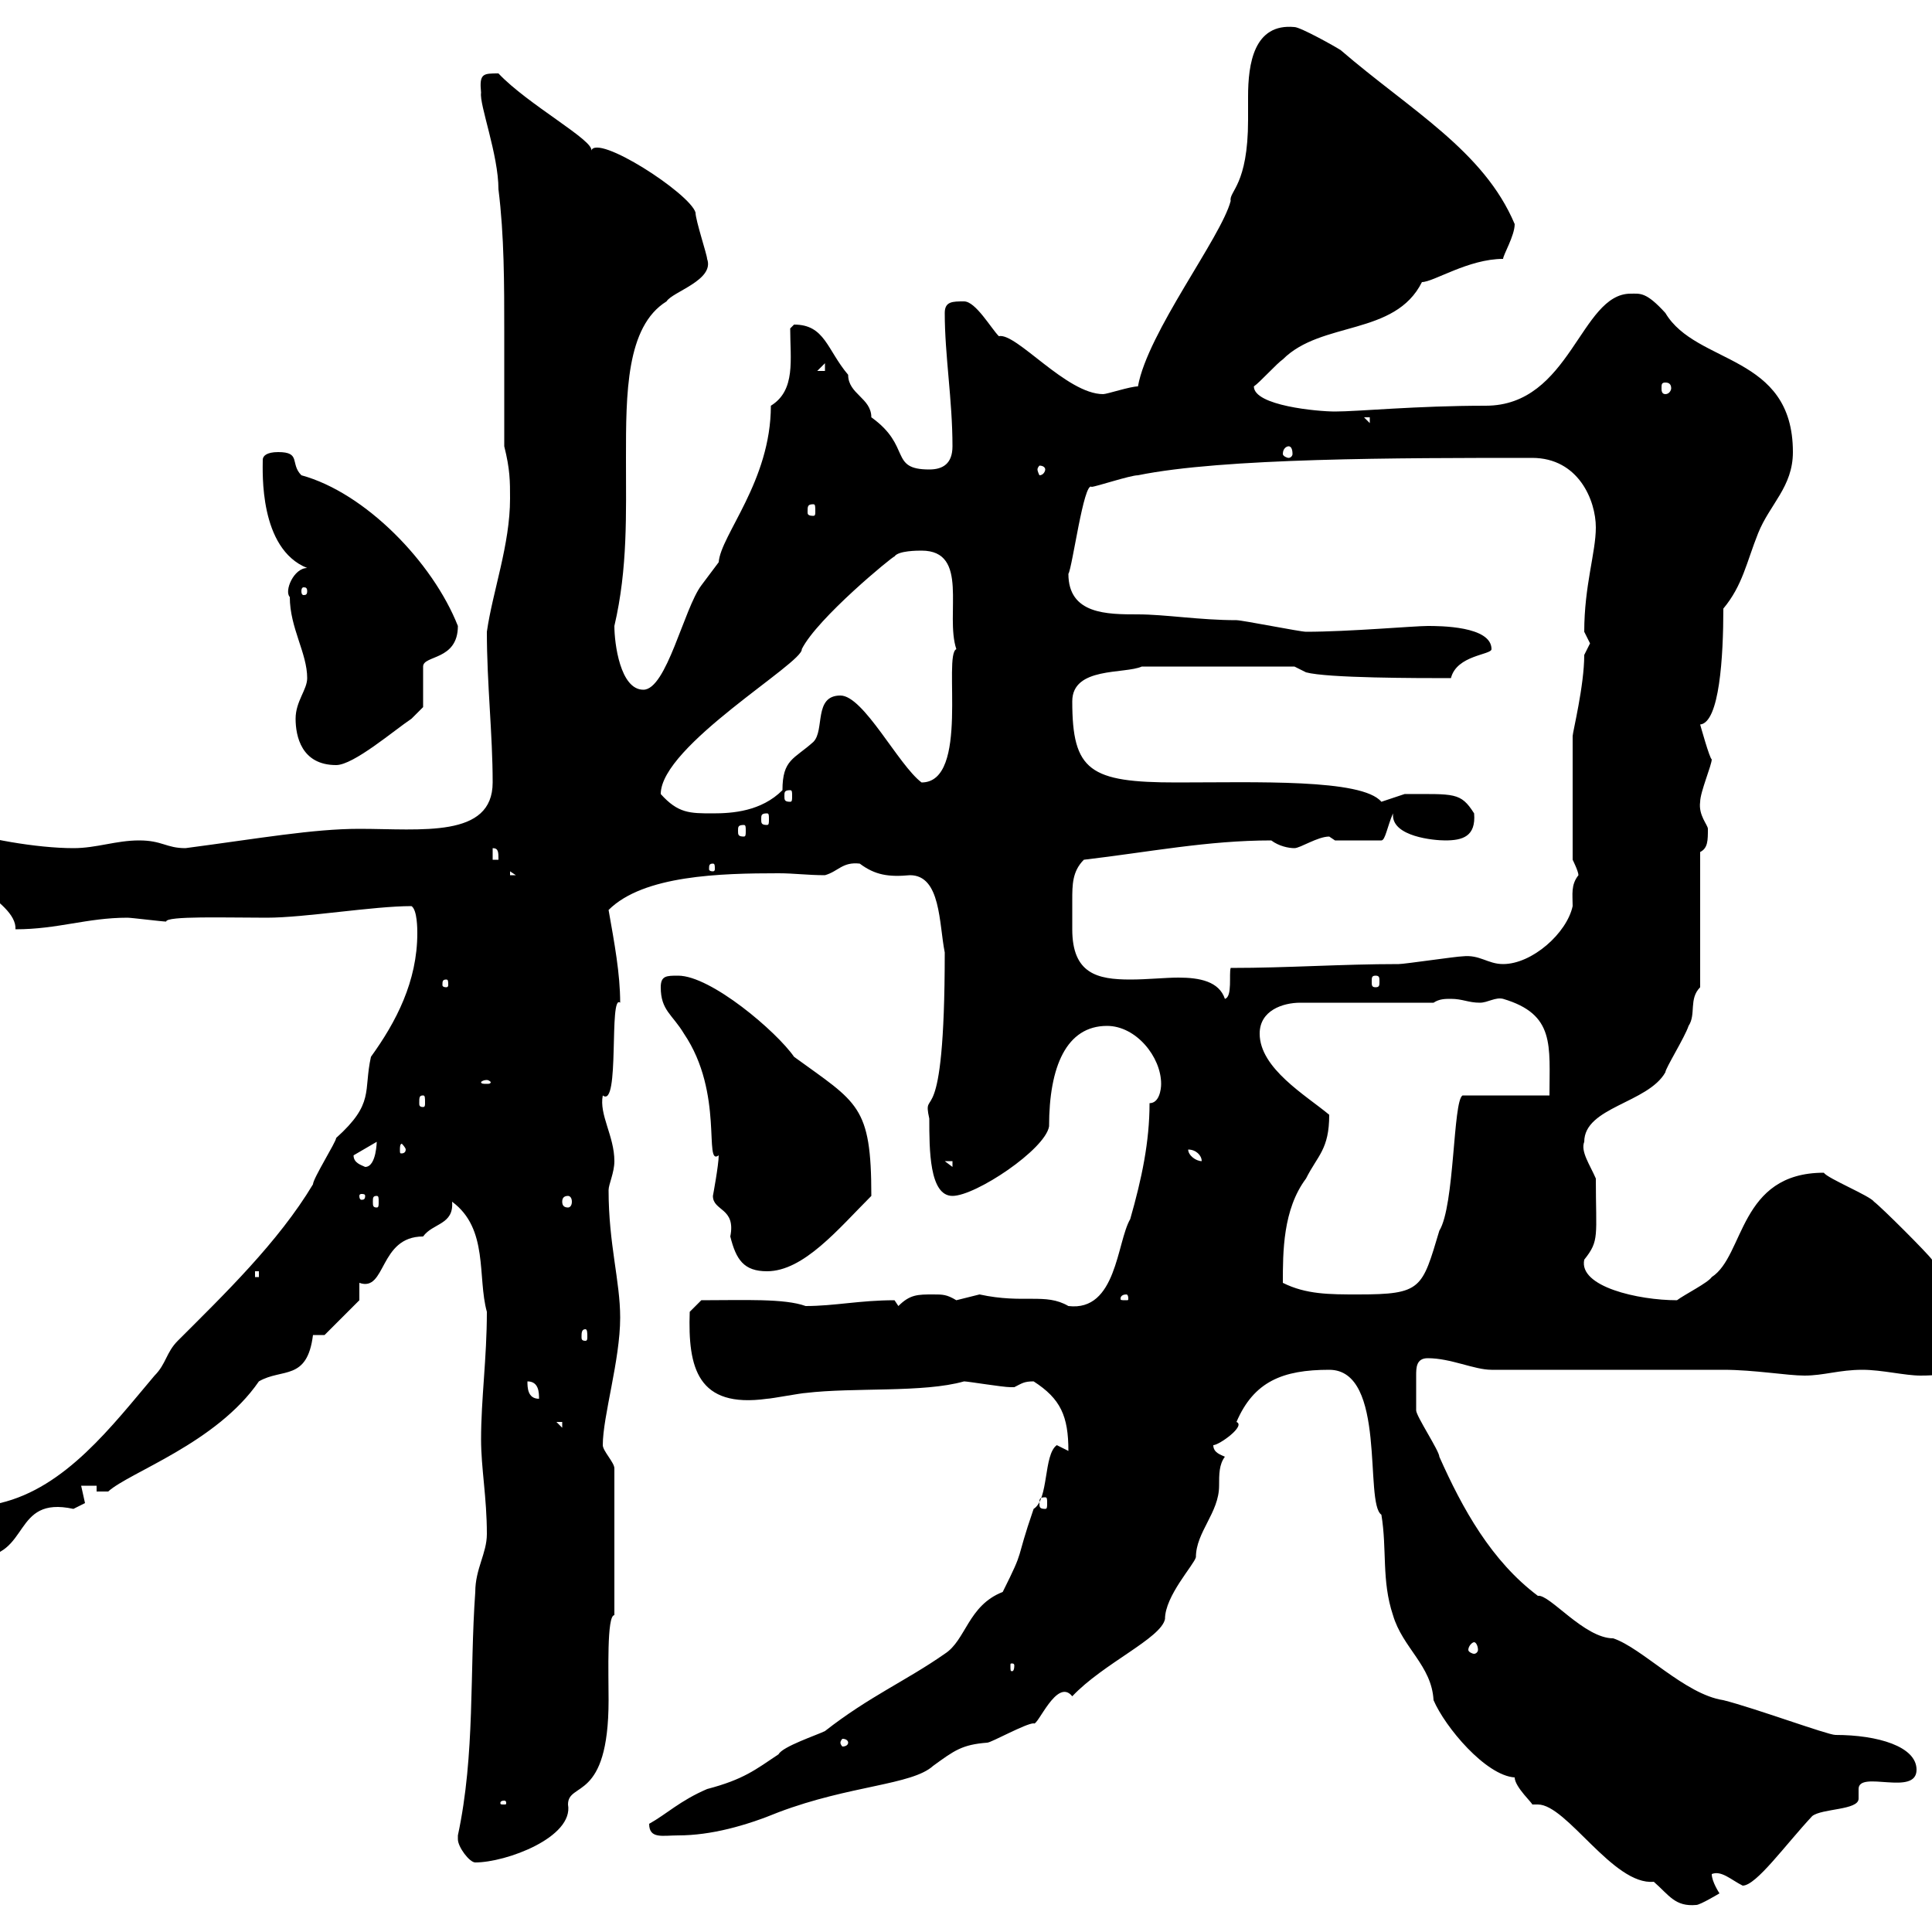 <svg xmlns="http://www.w3.org/2000/svg" xmlns:xlink="http://www.w3.org/1999/xlink" width="300" height="300"><path d="M235.20 276C235.20 277.50 238.20 280.20 237.90 280.20C237.90 280.20 238.20 280.20 238.80 280.20C243.30 280.20 250.50 292.80 256.80 292.20C259.20 294.30 260.10 296.10 263.40 295.80C264 295.80 267 294 267 294C267 294 265.80 292.20 265.80 291C267.30 290.40 268.80 291.90 270.60 292.80C272.70 292.80 277.20 286.50 281.40 282C282.90 280.80 288.60 281.10 288.60 279.30C288.60 278.40 288.60 278.10 288.60 277.80C288.60 274.80 297.60 279 297.60 274.80C297.60 271.20 291.60 269.40 285 269.40C283.80 269.40 272.40 265.20 267.60 264C261.60 263.10 255 255.90 250.50 254.40C246 254.40 240.60 247.50 238.80 247.80C231.60 242.40 227.10 234.30 223.50 226.20C223.50 225.30 219.90 219.90 219.90 219C219.90 218.70 219.90 216 219.90 213.60C219.90 212.40 219.90 210.90 221.70 210.90C225.30 210.90 228.90 212.70 231.60 212.70C237 212.70 262.20 212.70 267.60 212.70C272.40 212.70 277.50 213.60 280.20 213.60C283.20 213.60 285.60 212.70 289.20 212.70C292.20 212.70 295.80 213.60 298.20 213.60C303 213.60 309 212.70 309 206.40C309 201 303.60 198.30 300 195.60C299.40 194.70 292.20 187.50 291 186.60C290.40 185.70 283.80 183 283.20 182.10C270 182.10 270.90 195 265.80 198.30C265.20 199.20 261.60 201 260.40 201.90C254.40 201.90 245.10 199.80 246 195.60C248.40 192.60 247.80 192 247.80 183C246.90 180.90 245.40 178.80 246 177.30C246 171.90 255.90 171.30 258.60 166.50C258.60 165.90 261.60 161.10 262.20 159.30C263.40 157.50 262.20 155.10 264 153.30L264 132.30C265.20 131.70 265.20 130.50 265.20 128.70C265.20 128.10 263.70 126.60 264 124.50C264 123 265.80 118.80 265.80 117.90C265.50 117.90 264 112.50 264 112.50C267 112.20 267.60 102 267.60 94.50C270.60 90.90 271.20 87.30 273 82.80C274.80 78.30 278.40 75.60 278.40 70.20C278.40 54.90 263.40 56.70 258.60 48.60C255.60 45.30 254.70 45.60 253.20 45.60C245.40 45.60 243.90 63 230.70 63C219.90 63 210.90 63.90 207.30 63.90C204.60 63.90 194.70 63 194.70 60C195.60 59.40 198.30 56.40 199.20 55.80C205.20 49.80 216.60 52.20 220.80 43.80C222.60 43.80 228 40.20 233.40 40.20C233.40 39.60 235.20 36.60 235.20 34.80C230.40 23.40 219 17.10 208.20 7.80C207.30 7.20 201.90 4.20 201 4.20C194.70 3.60 193.80 9.90 193.80 15C193.80 16.50 193.80 17.40 193.80 18.60C193.80 28.80 190.80 29.70 191.10 31.20C189.60 36.90 178.20 51.60 176.70 60C175.50 60 171.90 61.20 171.30 61.20C165.60 61.20 157.80 51.60 155.10 52.20C153.90 51 151.50 46.80 149.70 46.80C147.90 46.80 146.70 46.80 146.70 48.60C146.70 55.20 147.90 62.10 147.90 69.30C147.90 72 146.40 72.90 144.30 72.90C138 72.90 141.60 69.30 135.30 64.80C135.30 61.80 131.70 61.20 131.70 58.20C128.40 54.30 128.10 50.40 123.30 50.40C123.30 50.40 122.70 51 122.70 51C122.70 55.80 123.60 60.60 119.70 63C119.70 74.70 111.90 83.10 111.60 87.30C111.60 87.30 108.90 90.90 108.90 90.90C106.20 94.50 103.50 107.10 99.90 107.10C96.30 107.10 95.40 99.90 95.40 97.20C97.50 88.20 97.20 79.80 97.20 71.10C97.20 61.20 97.20 50.70 103.50 46.80C104.40 45.30 111 43.50 109.80 40.20C109.80 39.60 108 34.20 108 33C107.10 30 92.70 20.70 91.80 23.40C92.40 21.90 81.90 16.20 77.40 11.40C75 11.40 74.40 11.40 74.70 14.40C74.40 16.20 77.40 24 77.40 29.40C78.30 36.60 78.30 44.10 78.30 51.60C78.30 57.60 78.30 63.60 78.30 69.30C79.20 72.90 79.20 74.70 79.20 77.40C79.20 84.60 76.50 91.80 75.60 98.10C75.60 106.20 76.50 114 76.50 121.50C76.50 130.20 65.40 128.70 55.80 128.70C48.60 128.70 40.20 130.20 28.80 131.70C25.80 131.70 25.20 130.50 21.60 130.50C18 130.50 15 131.70 11.40 131.70C5.70 131.70-2.70 130.20-6.60 128.70C-8.40 128.70-9 130.50-9 131.70C-9 135.60 2.70 139.80 2.40 144.30C9 144.30 13.50 142.50 19.80 142.50C20.40 142.50 25.20 143.10 25.80 143.10C25.80 142.20 35.10 142.50 41.40 142.50C47.40 142.50 57.90 140.70 63.90 140.70C64.80 141.30 64.80 144.30 64.80 144.90C64.80 152.40 61.50 158.70 57.60 164.10C56.40 169.50 58.20 171.30 52.20 176.70C52.20 177.30 48.60 183 48.60 183.90C43.20 192.90 34.80 201 27.60 208.20C25.80 210 25.80 211.80 24 213.60C17.40 221.40 10.20 231 0 233.40C-1.80 234.30-6.60 237.60-7.20 238.80C-7.20 241.80-4.80 241.80-3.60 241.80C4.80 241.80 1.80 232.20 11.40 234.30C11.40 234.30 13.20 233.40 13.20 233.40C13.20 233.40 12.60 230.70 12.60 230.70L15 230.70L15 231.60L16.80 231.60C20.10 228.60 33.60 224.10 40.20 214.50C43.80 212.40 47.70 214.50 48.60 207.30C48.60 207.30 50.40 207.30 50.40 207.30L55.80 201.90L55.80 199.20C60 200.70 58.80 192 65.70 192C67.20 189.90 70.50 190.20 70.20 186.60C75.90 190.80 74.10 198.30 75.60 203.70C75.60 210.90 74.70 217.20 74.70 223.50C74.70 228 75.60 232.50 75.60 238.20C75.60 241.20 73.80 243.60 73.80 247.20C72.90 259.80 73.80 272.40 71.10 285C71.10 285 71.10 285 71.10 285.60C71.10 286.80 72.90 289.20 73.80 289.20C78.60 289.20 89.10 285.30 88.20 280.20C88.20 276.60 94.50 279.90 94.50 264C94.50 259.80 94.20 250.80 95.40 250.80L95.40 228C95.40 227.10 93.60 225.30 93.60 224.40C93.60 219.90 96.30 211.20 96.30 204.60C96.30 198.90 94.50 193.20 94.50 184.80C94.50 183.90 95.40 182.10 95.40 180.30C95.40 176.40 93 173.10 93.60 170.10C96.30 172.20 94.50 154.20 96.30 155.70C96.30 151.20 95.40 146.40 94.50 141.30C99.90 135.90 111.90 135.60 120.90 135.60C123.30 135.60 125.40 135.90 128.10 135.90C130.20 135.30 130.80 133.80 133.50 134.10C135.90 135.90 138 136.20 141.30 135.90C146.10 135.90 145.80 143.40 146.70 147.90C146.70 177.30 143.10 168.30 144.30 173.70C144.30 178.50 144.30 185.70 147.90 185.70C151.50 185.70 162.30 178.50 162.90 174.90C162.90 165.60 165.60 159.30 171.90 159.30C176.40 159.30 180.30 164.10 180.30 168.30C180.30 169.20 180 171.30 178.50 171.30C178.50 177.30 177.30 183 175.50 189.30C173.40 192.90 173.40 203.70 165.90 202.80C162.30 200.70 159 202.50 152.10 201C152.10 201 148.50 201.90 148.50 201.90C147 201 146.40 201 144.90 201C142.50 201 141.30 201 139.50 202.80L138.90 201.90C133.50 201.90 129.60 202.80 125.10 202.80C121.80 201.60 115.50 201.90 108.90 201.90L107.10 203.70C106.80 212.40 108.30 218.70 119.10 217.20C119.70 217.20 124.50 216.30 125.10 216.30C132.60 215.40 143.40 216.30 149.70 214.50C150.30 214.50 155.70 215.40 156.90 215.40C156.90 215.40 156.90 215.40 157.50 215.40C158.70 214.80 159 214.50 160.50 214.50C164.70 217.20 165.90 219.90 165.90 225.30C165.90 225.30 164.10 224.40 164.10 224.40C162 225.90 162.90 232.80 160.50 234.30C157.50 243 159.30 240 155.70 247.20C150.30 249.30 150 254.70 146.70 256.80C140.70 261 135 263.40 128.10 268.80C126.90 269.40 121.50 271.20 120.90 272.40C117.30 274.80 115.50 276.30 109.80 277.80C105.60 279.60 103.50 281.70 100.80 283.20C100.80 285.60 102.90 285 105.30 285C110.40 285 115.80 283.50 120.90 281.40C132 277.20 141.60 277.20 144.90 274.20C148.20 271.80 149.40 270.90 153.30 270.60C153.90 270.60 159.30 267.60 160.50 267.60C161.10 268.20 164.10 260.40 166.50 263.40C171.30 258.30 180.30 254.40 180.90 251.40C180.90 247.80 185.40 243 185.70 241.80C185.70 237.90 189.30 234.90 189.30 230.70C189.30 228.90 189.30 227.40 190.20 226.20C189.60 225.90 188.40 225.60 188.40 224.40C189.30 224.40 193.50 221.40 192 220.80C194.70 214.50 199.20 212.70 206.40 212.70C215.40 212.70 211.80 233.40 214.50 235.20C215.40 240.60 214.50 245.40 216.30 250.80C217.80 255.90 222.30 258.60 222.60 264C224.40 268.20 230.70 275.70 235.20 276ZM78.30 279.60C78.60 279.60 78.60 279.90 78.60 279.90C78.60 280.20 78.60 280.20 78.30 280.20C77.70 280.20 77.70 280.20 77.70 279.90C77.70 279.90 77.70 279.60 78.30 279.60ZM131.70 270.60C131.70 270.90 131.40 271.20 130.80 271.20C130.80 271.20 130.50 270.90 130.50 270.60C130.50 270.30 130.80 270 130.80 270C131.40 270 131.70 270.30 131.70 270.60ZM157.50 258.60C157.50 259.50 157.20 259.50 157.20 259.50C156.90 259.50 156.90 259.50 156.90 258.60C156.90 258.30 156.90 258.30 157.20 258.30C157.20 258.30 157.50 258.30 157.50 258.60ZM228.90 255C229.20 255 229.50 255.60 229.50 256.20C229.50 256.50 229.20 256.80 228.90 256.80C228.60 256.80 228 256.50 228 256.20C228 255.60 228.60 255 228.90 255ZM162.30 232.50C162.60 232.50 162.60 232.80 162.60 233.40C162.60 234 162.60 234.30 162.30 234.30C161.40 234.30 161.40 234 161.40 233.40C161.40 232.80 161.40 232.50 162.30 232.50ZM86.40 220.80L87.30 220.80L87.30 221.70ZM81.90 214.50C83.70 214.50 83.70 216.30 83.70 217.20C81.90 217.20 81.90 215.40 81.90 214.50ZM90.90 206.40C91.20 206.40 91.20 207 91.20 207.60C91.20 207.90 91.20 208.20 90.90 208.20C90.30 208.20 90.30 207.90 90.30 207.60C90.30 207 90.30 206.40 90.90 206.40ZM174.90 201C175.20 201 175.20 201.60 175.20 201.60C175.20 201.90 175.20 201.90 174.90 201.90C174 201.90 174 201.90 174 201.60C174 201.60 174 201 174.90 201ZM199.20 199.20C199.20 194.40 199.20 187.80 202.80 183C204.60 179.40 206.40 178.50 206.40 173.10C202.80 170.10 195.60 165.90 195.60 160.50C195.60 156.90 199.20 155.70 201.90 155.70L222.60 155.70C223.50 155.10 224.40 155.10 225.30 155.10C227.10 155.10 228 155.70 229.80 155.70C231 155.70 232.20 154.80 233.40 155.10C241.50 157.50 240.60 162.30 240.60 170.10L227.10 170.10C225.60 171 225.90 187.20 223.50 191.10C220.80 200.10 220.80 201 210.90 201C206.40 201 202.80 201 199.20 199.20ZM39.60 197.40L40.20 197.40L40.20 198.30L39.60 198.30ZM110.70 185.70C110.70 188.10 114.30 187.50 113.40 192C114.30 195.60 115.50 197.40 119.10 197.40C124.80 197.40 130.20 190.80 135.30 185.70C135.30 171.60 133.20 171.30 123.30 164.10C120.60 160.20 110.40 151.50 105.30 151.50C103.50 151.50 102.60 151.50 102.60 153.30C102.60 156.90 104.40 157.50 106.20 160.50C112.50 169.80 109.20 181.20 111.60 179.40C111.60 180.90 110.70 185.70 110.70 185.70ZM58.50 185.70C58.80 185.70 58.80 186 58.80 186.60C58.80 187.20 58.80 187.50 58.50 187.50C57.90 187.50 57.90 187.20 57.90 186.60C57.90 186 57.90 185.70 58.50 185.70ZM88.20 185.70C88.50 185.70 88.80 186 88.80 186.60C88.80 187.20 88.50 187.50 88.20 187.50C87.60 187.50 87.30 187.20 87.30 186.60C87.30 186 87.60 185.70 88.20 185.70ZM56.70 185.70C56.70 186.30 56.40 186.30 56.10 186.30C56.10 186.30 55.80 186.30 55.80 185.70C55.80 185.40 56.10 185.40 56.10 185.40C56.40 185.40 56.70 185.40 56.70 185.70ZM54.90 179.40C54.90 179.40 54.90 179.40 54.90 179.40L58.50 177.30C58.50 177 58.50 181.20 56.70 181.20C56.10 180.90 54.90 180.60 54.90 179.40ZM146.70 180.30L147.90 180.30L147.90 181.20ZM184.50 178.50C185.70 178.50 186.60 179.40 186.60 180.30C185.70 180.30 184.50 179.40 184.50 178.50ZM63 178.50C63 179.10 62.40 179.10 62.40 179.10C62.10 179.10 62.10 179.10 62.10 178.50C62.10 178.20 62.10 177.60 62.40 177.60C62.40 177.60 63 178.20 63 178.50ZM65.70 170.10C66 170.10 66 170.40 66 171.30C66 171.60 66 171.90 65.70 171.90C65.10 171.90 65.10 171.60 65.10 171.30C65.10 170.40 65.10 170.10 65.70 170.10ZM75.60 167.70C75.90 167.70 76.20 168 76.20 168C76.20 168.30 75.90 168.30 75.60 168.30C75 168.30 74.70 168.30 74.70 168C74.70 168 75 167.70 75.60 167.70ZM166.50 144.30C166.50 142.80 166.50 141.30 166.50 139.80C166.50 137.40 166.50 135.30 168.30 133.50C178.50 132.30 187.50 130.50 197.40 130.50C198.60 131.40 200.10 131.70 201 131.70C201.90 131.70 204.60 129.90 206.40 129.90C206.40 129.90 207.30 130.50 207.30 130.50L214.50 130.50C215.10 130.50 215.40 128.40 216.30 126.30C216.30 126.60 216.30 126.60 216.30 126.60C216.30 129.90 222.60 130.50 224.40 130.50C227.10 130.50 229.20 129.90 228.90 126.30C226.80 123 225.90 123.30 218.10 123.30C218.10 123.30 214.50 124.50 214.50 124.50C211.50 120.90 195 121.50 182.70 121.50C169.20 121.50 166.50 119.70 166.50 108.90C166.50 103.50 174.60 104.70 177.30 103.50L201 103.50L202.80 104.40C206.10 105.30 220.20 105.30 225.30 105.30C226.20 101.70 231.60 101.70 231.60 100.80C231.60 97.20 223.50 97.20 221.70 97.20C219.60 97.20 209.40 98.10 202.80 98.10C201.90 98.10 192.90 96.30 192 96.30C186.30 96.30 180.90 95.40 176.70 95.40C171.90 95.40 165.90 95.40 165.90 89.10C166.50 88.20 168.30 74.70 169.50 75.60C170.10 75.60 175.50 73.80 176.70 73.80C189.90 71.10 217.20 71.10 237.90 71.10C245.10 71.10 247.80 77.70 247.80 81.90C247.80 85.80 246 90.90 246 98.10C246 98.10 246.90 99.90 246.90 99.90C246.90 99.90 246 101.70 246 101.70C246 106.50 244.20 113.70 244.20 114.30L244.20 133.50C244.20 133.50 245.10 135.30 245.10 135.90C243.90 137.40 244.20 138.90 244.20 140.70C243.30 144.90 237.90 149.70 233.40 149.70C231 149.70 229.80 148.20 227.10 148.50C226.20 148.50 218.10 149.70 217.20 149.70C208.20 149.70 200.10 150.30 191.10 150.30C190.80 151.20 191.40 154.80 190.20 155.10C189.30 152.40 186.30 151.80 183 151.80C180.90 151.80 178.20 152.10 175.50 152.10C170.40 152.10 166.50 151.20 166.50 144.30ZM69.30 152.10C69.60 152.10 69.60 152.40 69.60 153C69.60 153 69.60 153.30 69.30 153.30C68.70 153.30 68.70 153 68.70 153C68.70 152.40 68.70 152.10 69.30 152.10ZM213.60 151.50C214.20 151.50 214.20 151.80 214.20 152.40C214.20 153 214.20 153.30 213.60 153.30C213 153.30 213 153 213 152.40C213 151.80 213 151.50 213.60 151.50ZM79.20 135.30L80.10 135.90L79.20 135.90ZM110.70 134.10C111 134.10 111 134.40 111 135C111 135 111 135.30 110.70 135.30C110.10 135.30 110.10 135 110.10 135C110.10 134.40 110.10 134.10 110.70 134.10ZM76.50 131.70C77.40 131.70 77.40 132.30 77.40 133.50L76.50 133.50ZM115.50 128.10C115.80 128.10 115.80 128.40 115.80 129C115.80 129.60 115.80 129.90 115.50 129.90C114.60 129.90 114.60 129.60 114.60 129C114.60 128.40 114.60 128.10 115.50 128.10ZM119.10 126.30C119.40 126.30 119.40 126.60 119.40 127.20C119.40 127.80 119.40 128.10 119.10 128.10C118.20 128.10 118.20 127.80 118.20 127.20C118.20 126.60 118.20 126.30 119.10 126.30ZM102.60 123.30C102.60 115.80 124.80 102.90 124.50 100.80C126.90 96 138.60 86.40 138.90 86.40C139.50 85.50 142.50 85.50 143.10 85.50C150.60 85.50 146.70 95.40 148.50 100.80C146.40 101.70 150.60 121.50 143.10 121.50C139.50 118.80 134.10 108 130.50 108C126.30 108 128.10 113.40 126.30 115.20C123.30 117.90 121.50 117.90 121.50 122.70C118.20 126 113.70 126.30 110.70 126.30C107.10 126.30 105.30 126.30 102.60 123.30ZM122.70 122.70C123 122.70 123 123 123 123.60C123 124.20 123 124.50 122.70 124.50C121.80 124.50 121.80 124.20 121.80 123.60C121.80 123 121.80 122.70 122.70 122.70ZM45.90 111.60C45.90 114.30 46.80 118.80 52.20 118.80C54.90 118.80 61.20 113.40 63.90 111.60C64.80 110.70 65.70 109.80 65.70 109.80L65.70 103.50C65.70 101.70 71.10 102.60 71.10 97.20C67.20 87.30 56.70 76.50 46.80 73.80C45 72 46.80 70.20 43.20 70.20C41.40 70.20 40.80 70.80 40.80 71.40C40.80 73.20 40.20 85.20 47.70 88.20C45.60 88.20 44.10 91.80 45 92.70C45 97.50 47.70 101.40 47.70 105.30C47.70 107.10 45.90 108.90 45.90 111.60ZM47.70 91.80C47.70 92.40 47.40 92.40 47.10 92.40C47.10 92.40 46.80 92.40 46.80 91.80C46.80 91.20 47.10 91.20 47.10 91.20C47.40 91.20 47.70 91.20 47.70 91.80ZM126.30 78.30C126.60 78.30 126.60 78.60 126.60 79.50C126.60 79.80 126.60 80.10 126.30 80.10C125.40 80.10 125.40 79.80 125.40 79.50C125.40 78.60 125.40 78.30 126.30 78.30ZM162.30 72.90C162.30 73.20 162 73.80 161.40 73.80C161.40 73.80 161.10 73.20 161.10 72.90C161.10 72.60 161.40 72.30 161.40 72.30C162 72.30 162.30 72.60 162.30 72.90ZM200.10 69.30C200.40 69.30 200.70 69.60 200.70 70.50C200.70 70.80 200.40 71.10 200.10 71.10C199.80 71.10 199.20 70.80 199.20 70.50C199.20 69.60 199.80 69.30 200.10 69.30ZM211.80 64.80L212.70 64.80L212.70 65.70ZM258.60 59.40C259.20 59.40 259.50 59.70 259.50 60.30C259.50 60.60 259.20 61.20 258.60 61.20C258 61.20 258 60.60 258 60.30C258 59.70 258 59.40 258.60 59.40ZM128.10 56.40L128.10 57.60L126.90 57.60Z"/></svg>